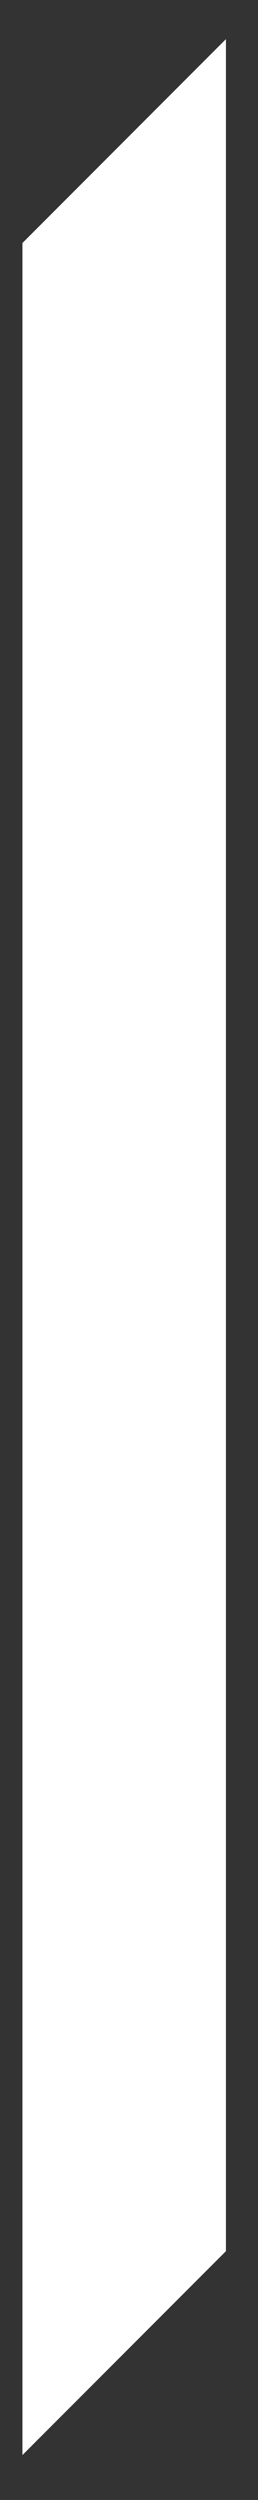 <?xml version="1.0" encoding="UTF-8"?> <svg xmlns="http://www.w3.org/2000/svg" width="3" height="29" viewBox="0 0 3 29" fill="none"><rect x="0" y="0" width="3" height="29" fill="#333333" stroke="none"/> <path d="M2.627 26.114V0.454L0.261 2.819V28.479L2.627 26.114Z" fill="white"></path> </svg> 